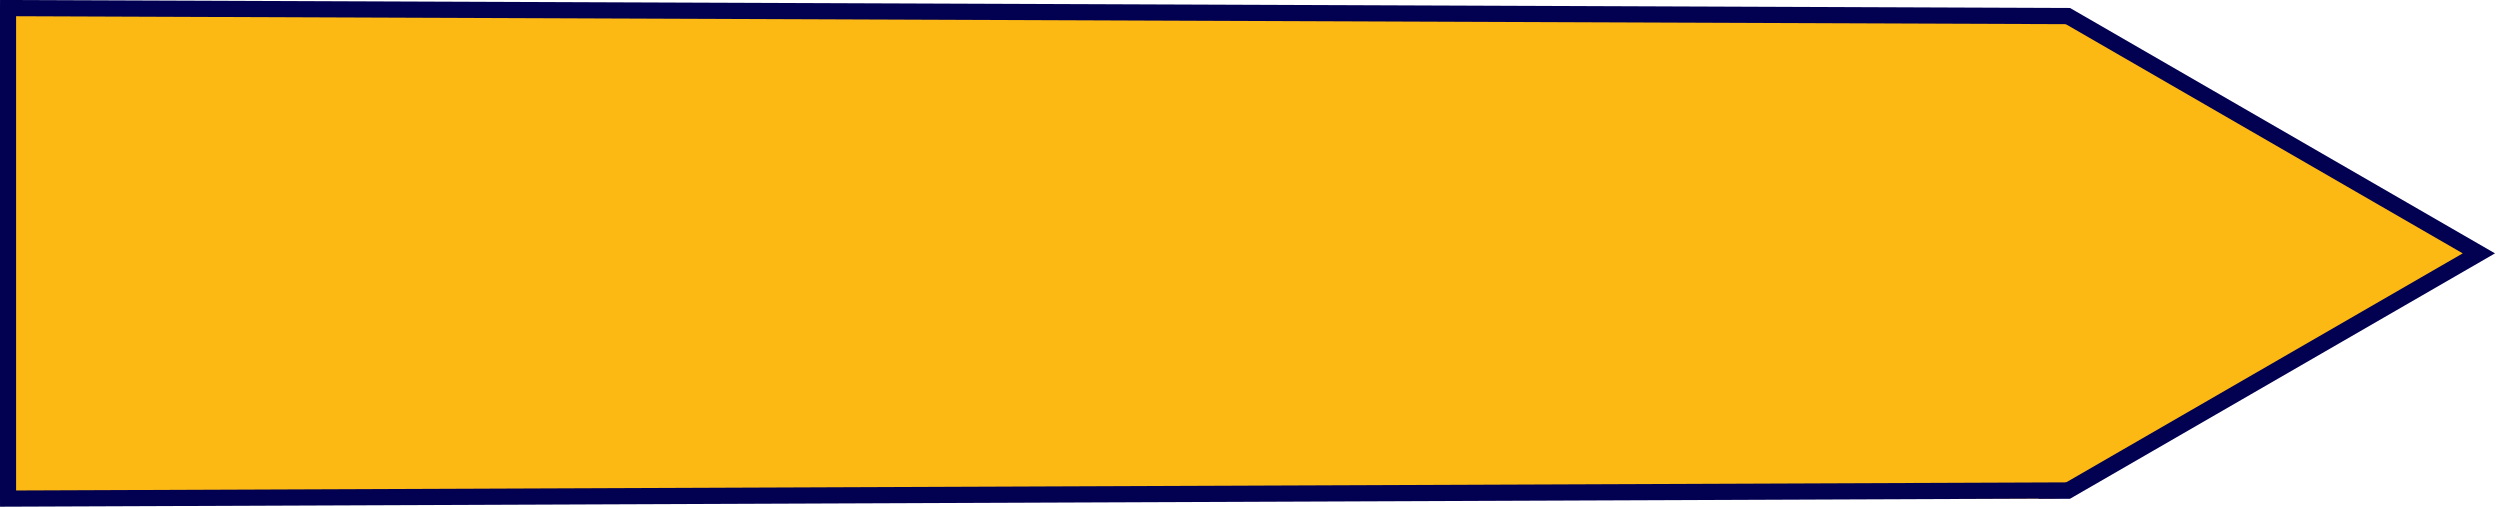 <svg xmlns="http://www.w3.org/2000/svg" xmlns:xlink="http://www.w3.org/1999/xlink" id="Layer_1" data-name="Layer 1" viewBox="0 0 619.65 125.6"><defs><style>      .cls-1 {        stroke-width: 0px;      }      .cls-1, .cls-2 {        fill: none;      }      .cls-3 {        clip-path: url(#clippath);      }      .cls-2 {        stroke-width: 4.01px;      }      .cls-2, .cls-4 {        stroke: #020051;        stroke-miterlimit: 10;      }      .cls-4 {        fill: #fdb913;        stroke-width: 4px;      }    </style><clipPath id="clippath"><rect class="cls-1" x="-660.61" y="2" width="1289.8" height="121.59" rx="60.79" ry="60.79"></rect></clipPath></defs><g class="cls-3"><polygon class="cls-4" points="507.47 1.05 400.53 -60.7 400.53 -3.58 1.99 -3.58 1.99 129.18 400.53 129.18 400.53 186.3 507.47 124.55 614.41 62.8 507.47 1.05"></polygon></g><line class="cls-2" x1="0" y1="2" x2="513.08" y2="3.99"></line><line class="cls-2" x1="513.08" y1="121.56" y2="123.59"></line></svg>